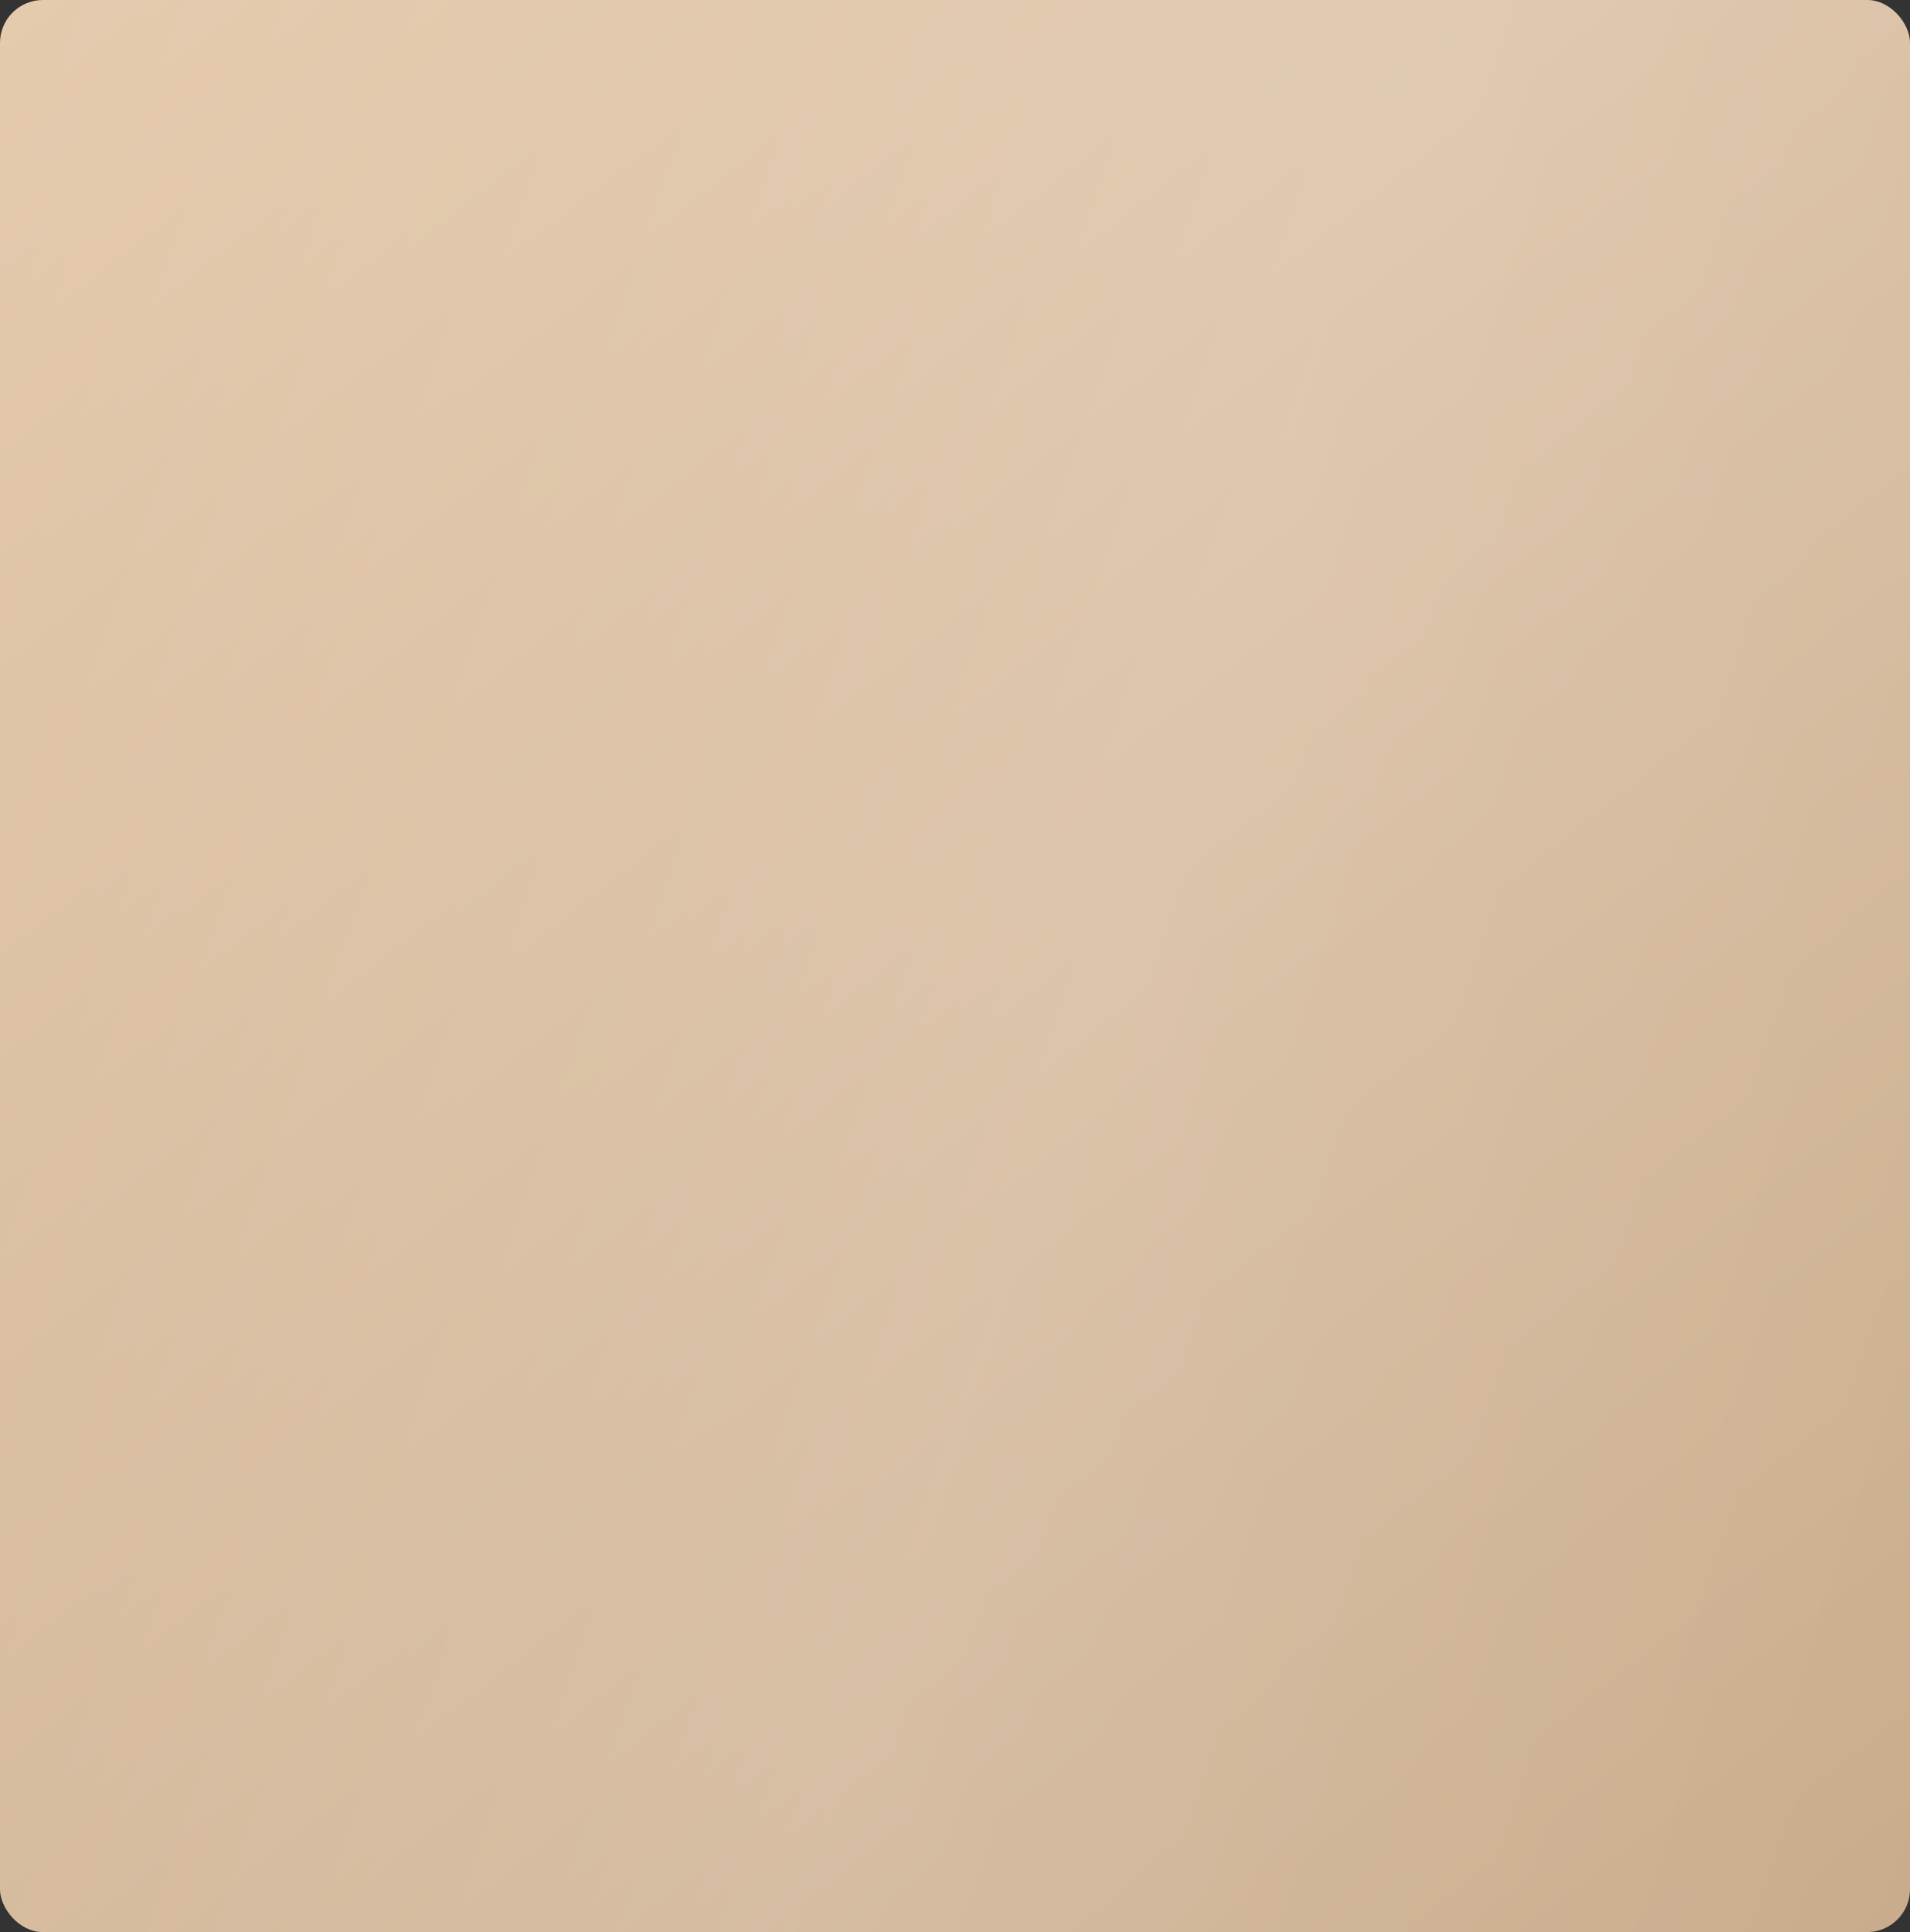 <?xml version="1.0" encoding="UTF-8"?> <svg xmlns="http://www.w3.org/2000/svg" width="89" height="90" viewBox="0 0 89 90" fill="none"><rect x="0" y="0" width="89" height="90" fill="#333333" stroke="none"/> <rect width="89" height="90" rx="2" fill="url(#paint0_linear_427_3)"></rect> <rect width="89" height="90" rx="2" fill="url(#paint1_linear_427_3)" fill-opacity="0.23"></rect> <defs> <linearGradient id="paint0_linear_427_3" x1="0" y1="0" x2="77.6" y2="98.941" gradientUnits="userSpaceOnUse"> <stop stop-color="#E3C7A8"></stop> <stop offset="1" stop-color="#C1A07C"></stop> </linearGradient> <linearGradient id="paint1_linear_427_3" x1="129.05" y1="140.25" x2="-51.628" y2="80.112" gradientUnits="userSpaceOnUse"> <stop stop-color="white" stop-opacity="0"></stop> <stop offset="0.543" stop-color="white"></stop> <stop offset="1" stop-color="white" stop-opacity="0"></stop> </linearGradient> </defs> </svg> 
